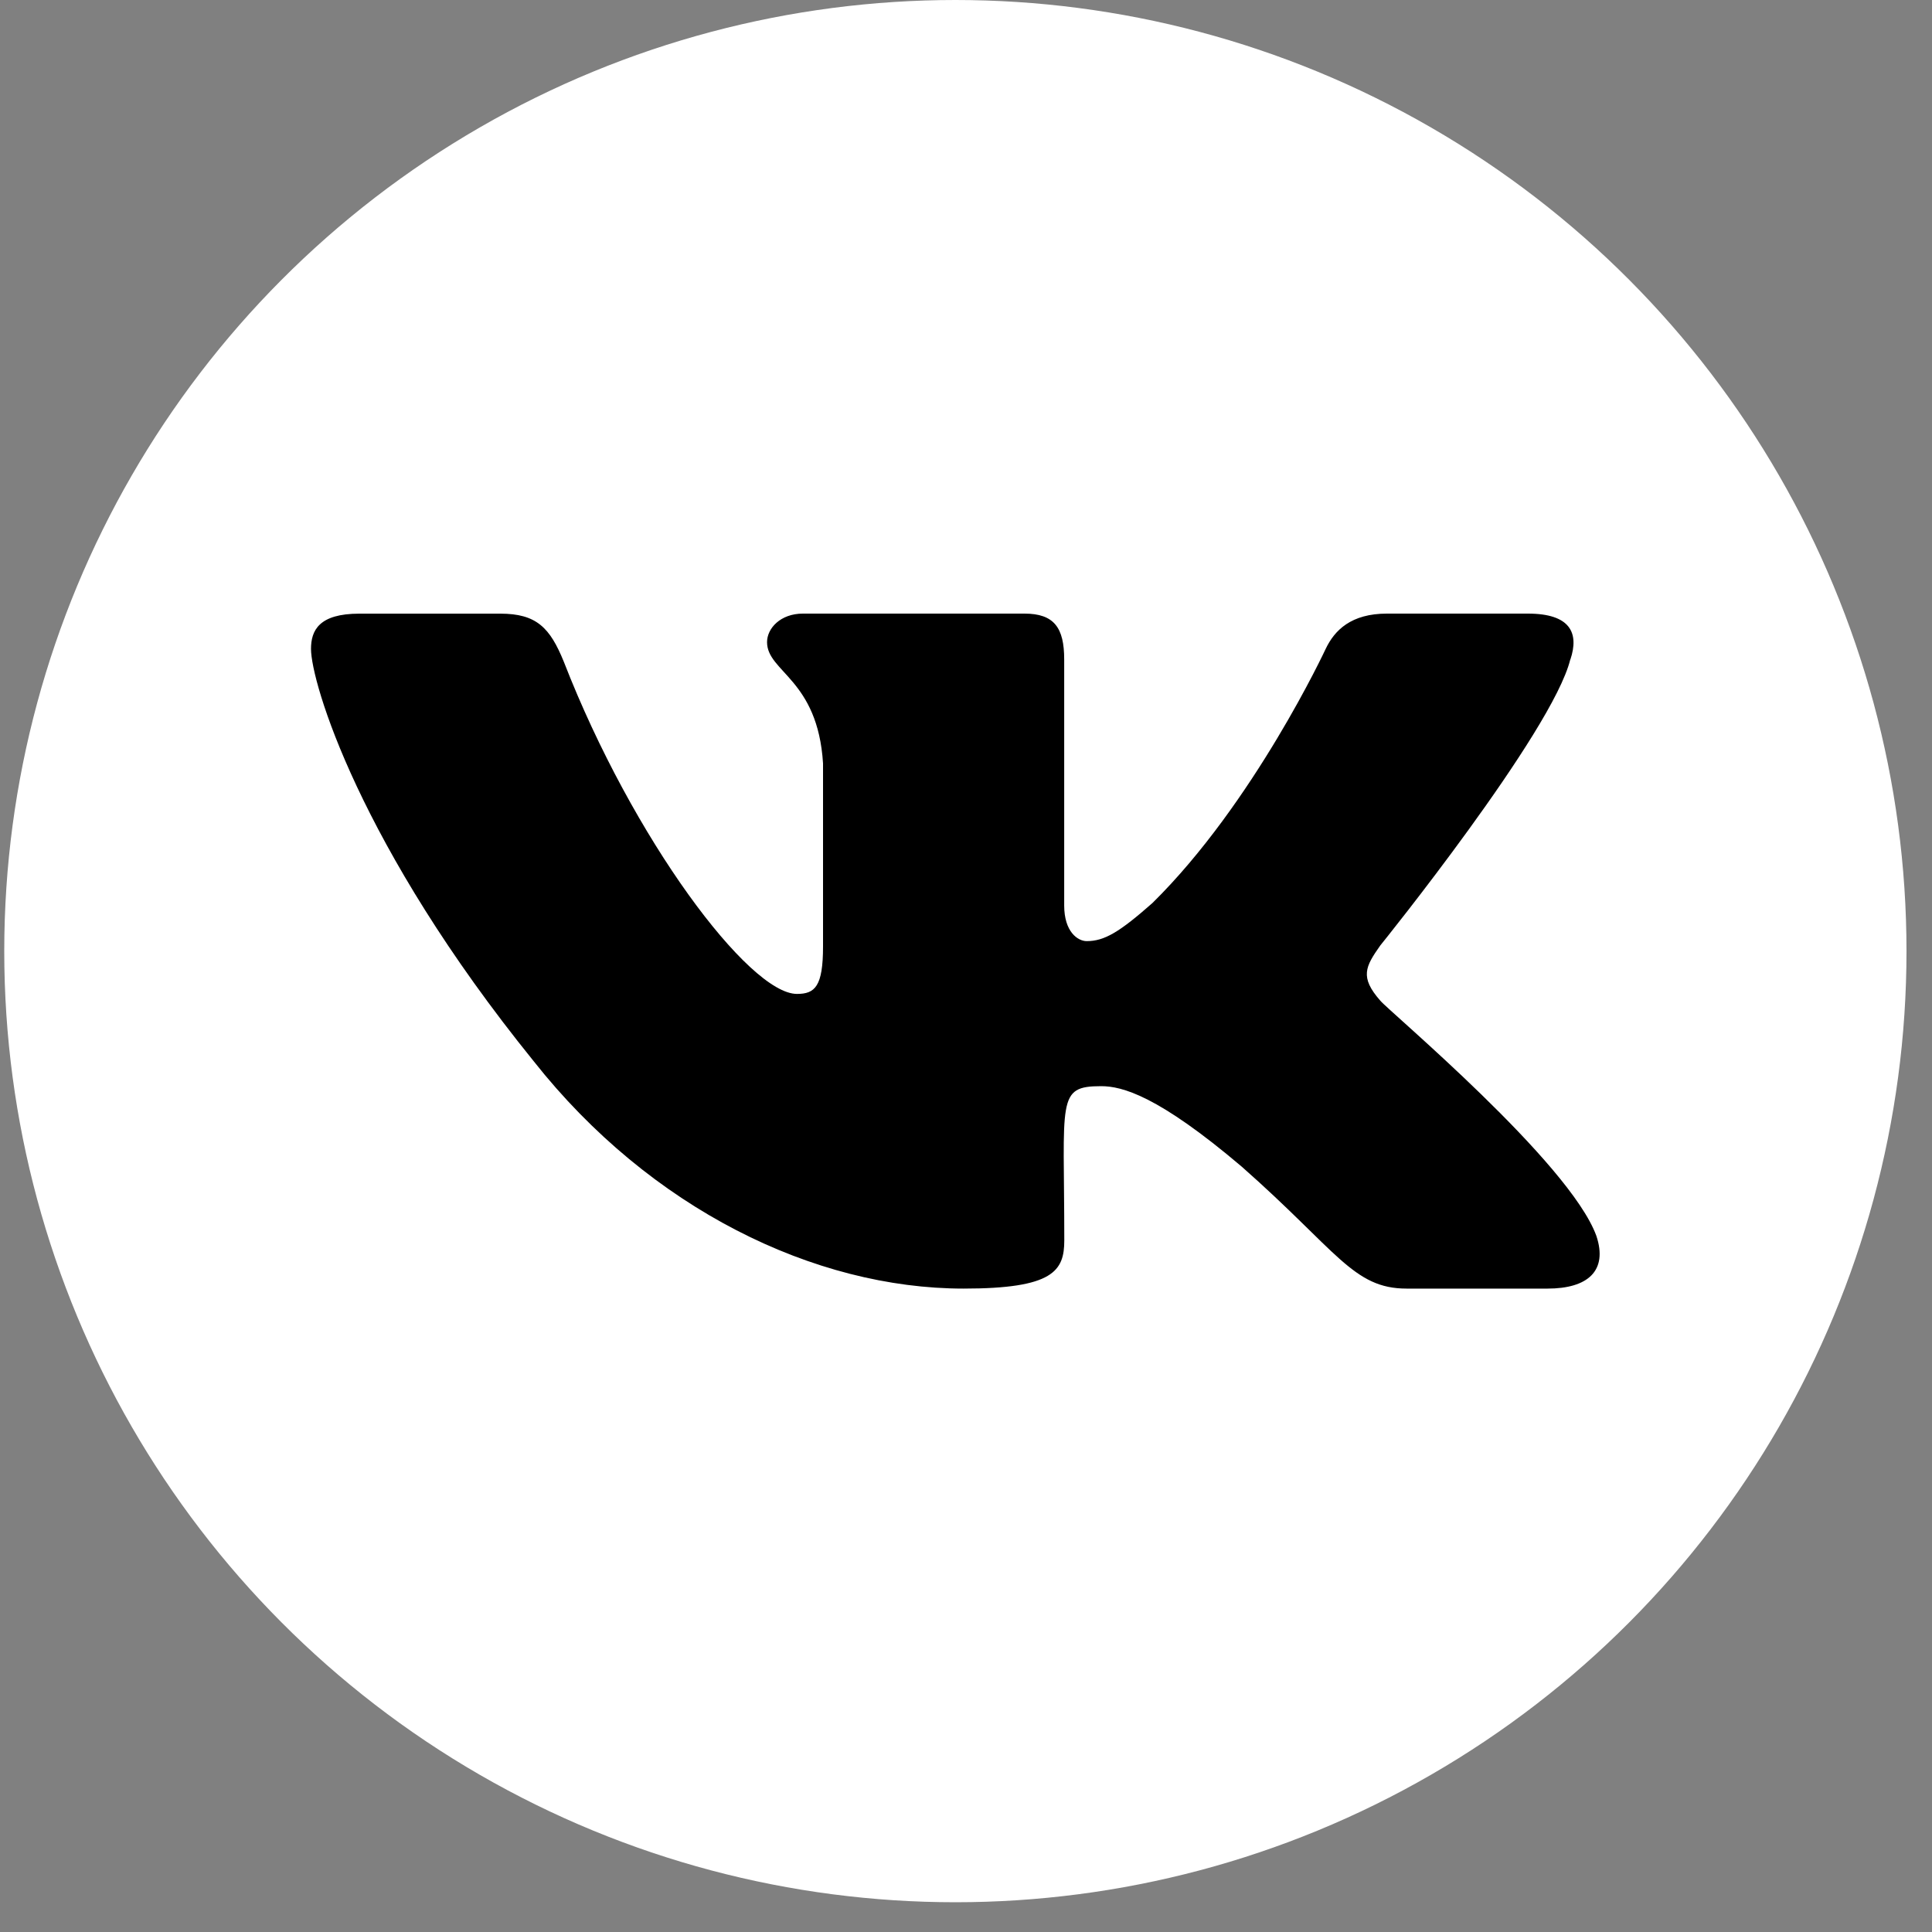 <?xml version="1.0" encoding="UTF-8"?> <svg xmlns="http://www.w3.org/2000/svg" width="40" height="40" viewBox="0 0 40 40" fill="none"><rect x="0" y="0" width="40" height="40" fill="#808080" stroke="none"/> <circle cx="19.78" cy="19.692" r="19.192" fill="white" stroke="white"></circle> <path d="M28.578 20.718C28.147 20.229 28.27 20.011 28.578 19.574C28.584 19.569 32.145 15.151 32.511 13.653L32.514 13.652C32.696 13.106 32.514 12.704 31.632 12.704H28.715C27.973 12.704 27.63 13.049 27.447 13.434C27.447 13.434 25.962 16.626 23.86 18.696C23.182 19.294 22.869 19.485 22.499 19.485C22.316 19.485 22.033 19.294 22.033 18.747V13.652C22.033 12.997 21.825 12.704 21.21 12.704H16.623C16.158 12.704 15.881 13.01 15.881 13.294C15.881 13.915 16.931 14.058 17.04 15.805V19.595C17.04 20.425 16.872 20.578 16.5 20.578C15.508 20.578 13.102 17.373 11.675 13.705C11.387 12.993 11.106 12.705 10.358 12.705H7.44C6.607 12.705 6.439 13.05 6.439 13.435C6.439 14.116 7.431 17.501 11.051 21.973C13.463 25.025 16.86 26.679 19.951 26.679C21.808 26.679 22.035 26.312 22.035 25.68C22.035 22.763 21.867 22.488 22.798 22.488C23.229 22.488 23.972 22.68 25.706 24.152C27.688 25.898 28.014 26.679 29.123 26.679H32.04C32.872 26.679 33.293 26.312 33.051 25.587C32.496 24.063 28.747 20.928 28.578 20.718Z" fill="black"></path> </svg> 